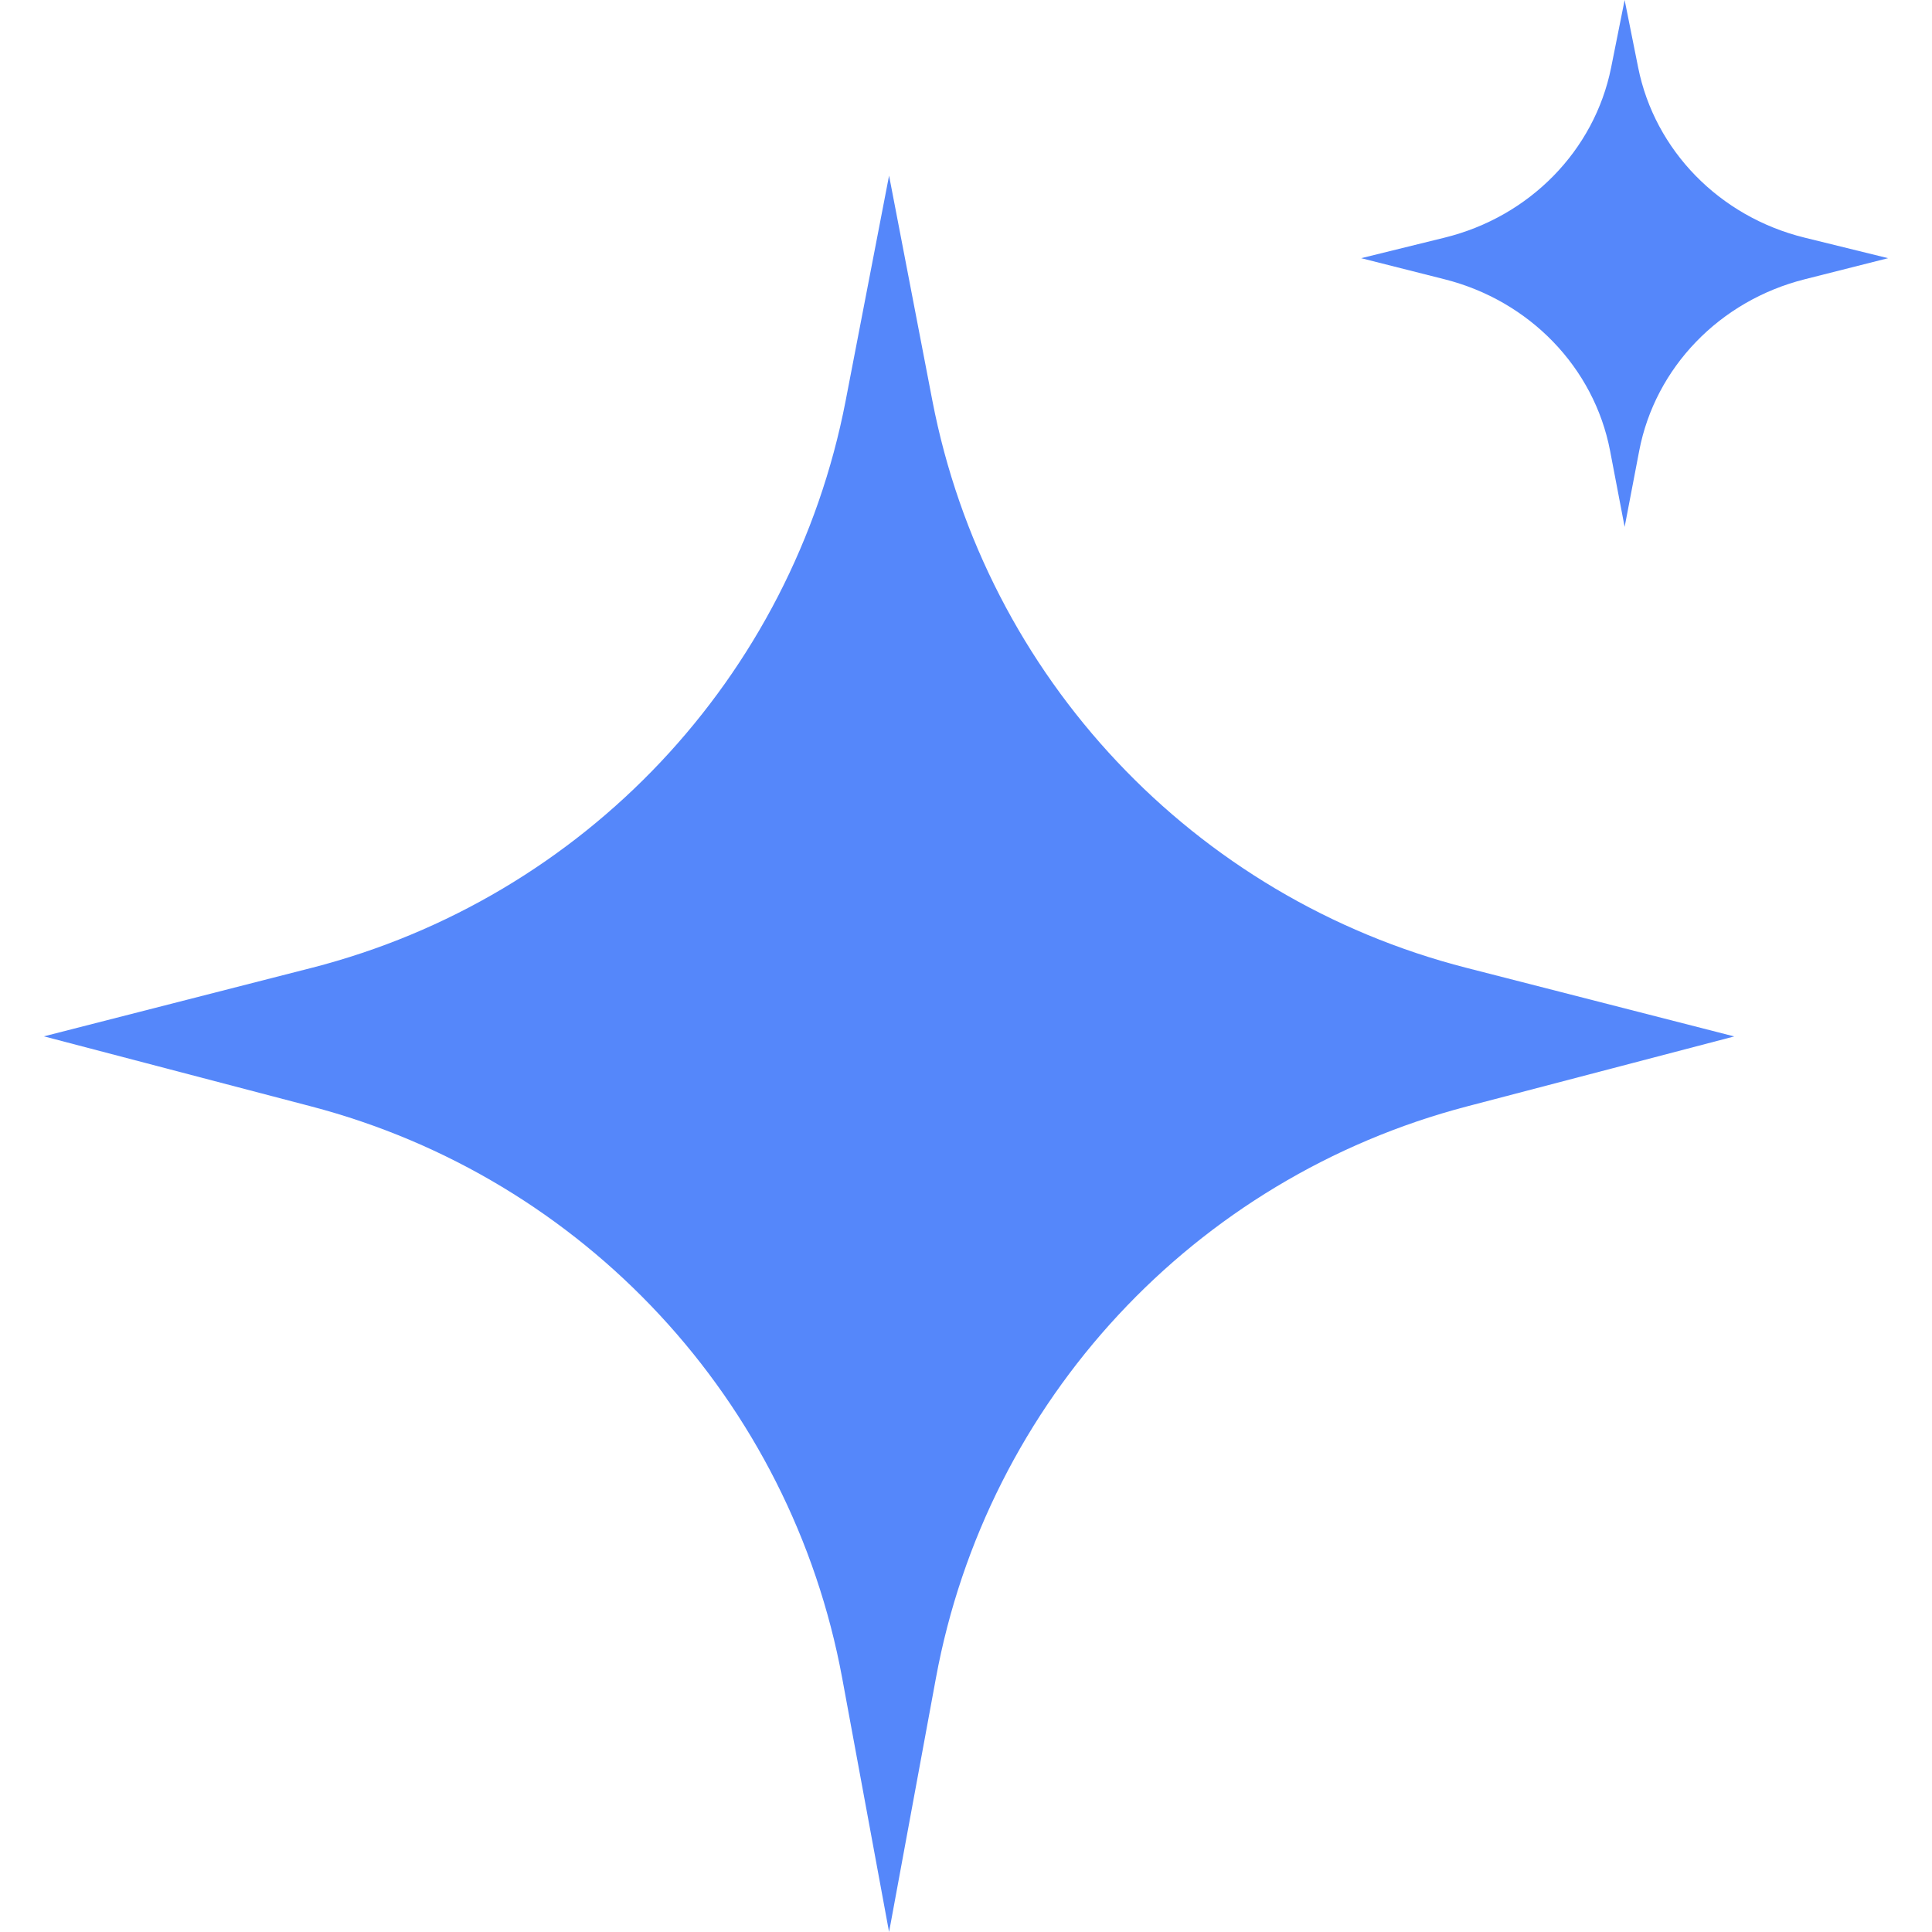 <svg width="22" height="22" viewBox="0 0 22 22" fill="none" xmlns="http://www.w3.org/2000/svg">
<path d="M19.748 11.802L16.704 12.599C13.596 13.413 11.239 15.951 10.657 19.111L10.124 22L9.59 19.108C9.006 15.95 6.65 13.413 3.544 12.599L0.5 11.801L3.549 11.021C6.653 10.226 9.021 7.712 9.629 4.566L10.124 2L10.617 4.562C11.224 7.71 13.593 10.226 16.699 11.021L19.748 11.802Z" fill="#5587FA"/>
<path d="M21.5 2.94L20.551 3.18C19.582 3.424 18.848 4.185 18.666 5.133L18.5 6L18.334 5.132C18.152 4.185 17.417 3.424 16.449 3.18L15.5 2.94L16.45 2.706C17.418 2.468 18.156 1.714 18.346 0.77L18.5 0L18.654 0.769C18.843 1.713 19.581 2.468 20.549 2.706L21.5 2.94Z" fill="#5587FA"/>
</svg>

